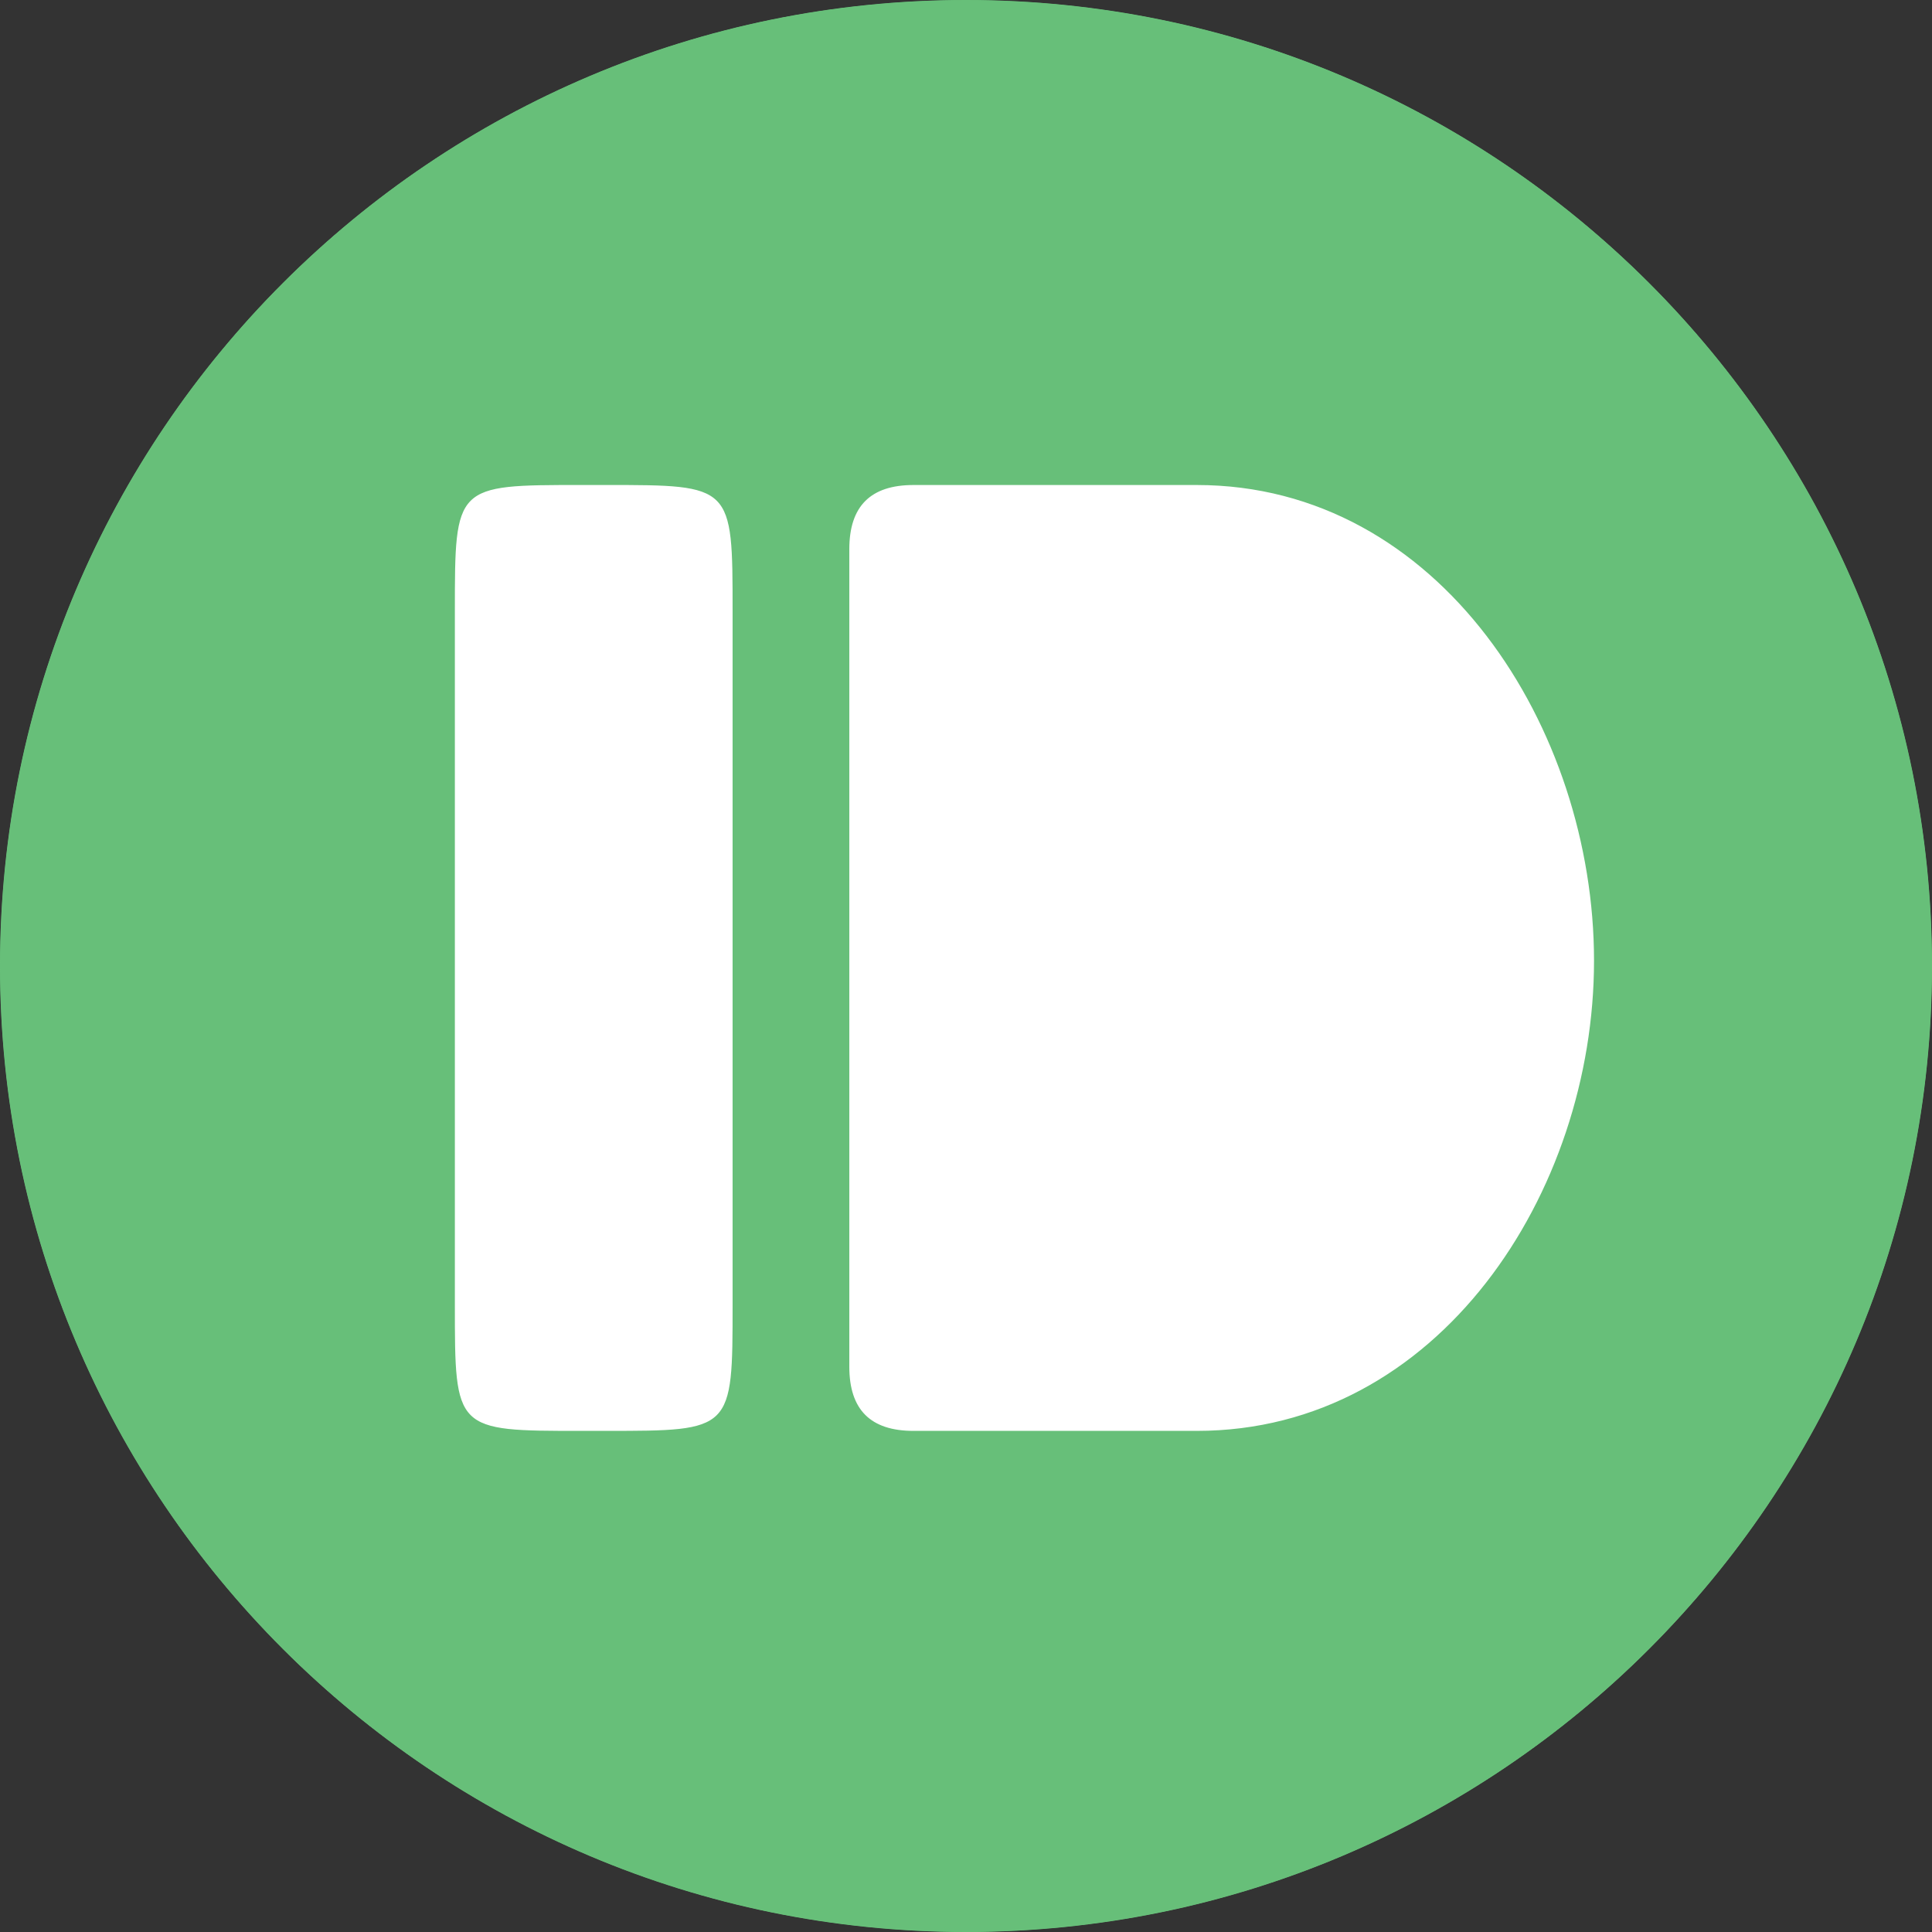 <svg xmlns="http://www.w3.org/2000/svg" xmlns:xlink="http://www.w3.org/1999/xlink" width="100%" height="100%" viewBox="0 0 2500 2500">
  <rect x="0" y="0" width="2500" height="2500" fill="#333333" stroke="none"/>
  <defs>
    <mask id="a" x="0" y="0" width="2500" height="2500" maskUnits="userSpaceOnUse">
      <path d="M2500,1250c0,690.35-559.65,1250-1250,1250S0,1940.35,0,1250,559.65,0,1250,0,2500,559.65,2500,1250" style="fill: #fff"/>
    </mask>
  </defs>
  <path d="M2500,1250c0,690.35-559.65,1250-1250,1250S0,1940.35,0,1250,559.65,0,1250,0,2500,559.65,2500,1250" style="fill: #67bf79"/>
  <g style="mask: url(#a)">
    <path d="M2500,1250c0,690.35-559.65,1250-1250,1250S0,1940.35,0,1250,559.65,0,1250,0,2500,559.65,2500,1250" style="fill: #67bf79"/>
  </g>
  <g style="mask: url(#a)">
    <path d="M752,1851.56c-163.41,0-163.41,0-163.41-163.41V791c0-163.41,0-163.41,163.41-163.41h32.56c163.41,0,163.41,0,163.41,163.41v897.13c0,163.41,0,163.41-163.41,163.41Zm430.09,0c-55.65,0-83.08-27.43-83.08-83.08V710.68c0-55.64,27.43-83.07,83.08-83.07h366.57c314.24,0,514,315.16,514,615.48s-201.45,608.47-513.95,608.47Z" style="fill: #fff"/>
  </g>
</svg>